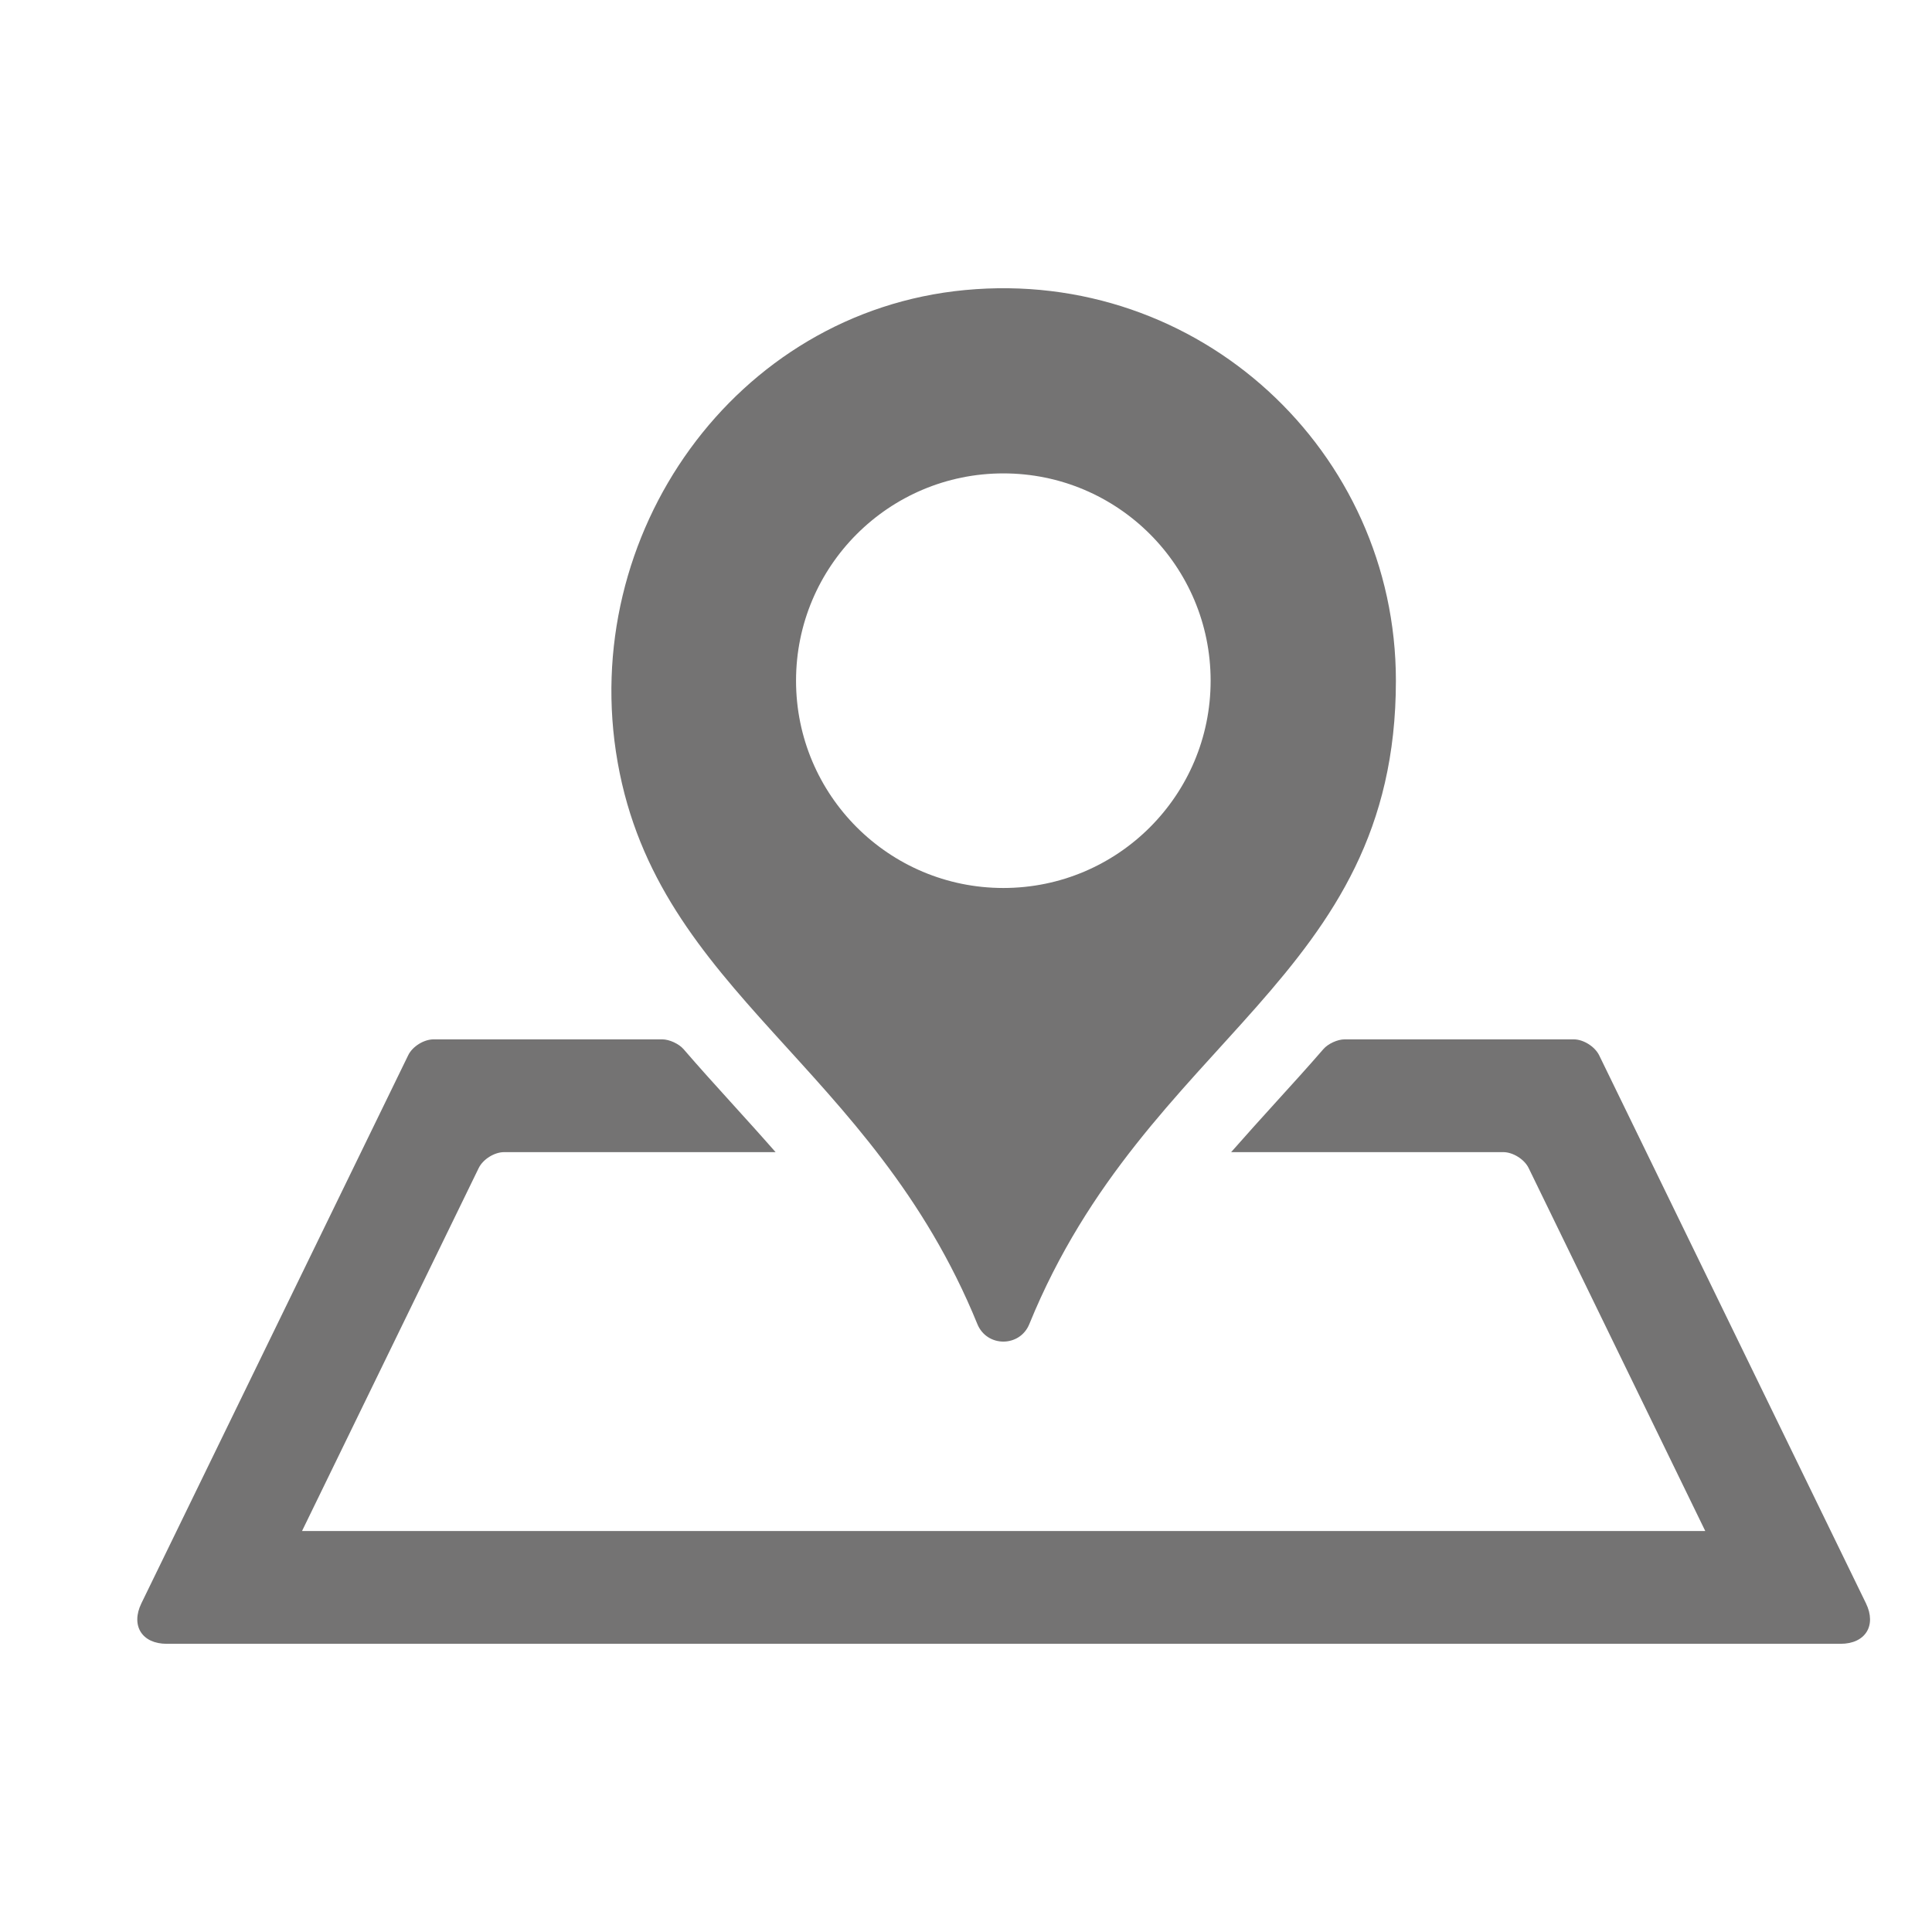 <?xml version="1.0" encoding="utf-8"?>
<!-- Generator: Adobe Illustrator 15.0.2, SVG Export Plug-In . SVG Version: 6.00 Build 0)  -->
<!DOCTYPE svg PUBLIC "-//W3C//DTD SVG 1.1//EN" "http://www.w3.org/Graphics/SVG/1.1/DTD/svg11.dtd">
<svg version="1.1" id="Livello_1" xmlns="http://www.w3.org/2000/svg" xmlns:xlink="http://www.w3.org/1999/xlink" x="0px" y="0px"
	 width="31.18px" height="31.18px" viewBox="0 0 31.18 31.18" enable-background="new 0 0 31.18 31.18" xml:space="preserve">
<g>
	<path fill="#747373" d="M25.808,17.03l4.306,8.845c0.175,0.36-0.01,0.654-0.409,0.654H2.691c-0.4,0-0.584-0.294-0.409-0.654
		l4.306-8.845c0.068-0.141,0.252-0.256,0.409-0.256h3.692c0.113,0,0.267,0.071,0.342,0.157c0.25,0.29,0.505,0.572,0.76,0.853
		c0.241,0.266,0.484,0.534,0.726,0.81H8.135c-0.156,0-0.34,0.115-0.409,0.256l-2.852,5.859h22.647L24.67,18.85
		c-0.069-0.141-0.253-0.256-0.409-0.256h-4.392c0.241-0.274,0.484-0.544,0.726-0.81c0.255-0.281,0.512-0.563,0.763-0.853
		c0.074-0.086,0.228-0.157,0.342-0.157h3.699C25.555,16.774,25.738,16.89,25.808,17.03z M22.528,10.986
		c0,4.832-4.023,5.738-5.916,10.383c-0.154,0.378-0.686,0.376-0.839-0.001c-1.707-4.188-5.146-5.336-5.805-9.066
		c-0.648-3.673,1.895-7.271,5.607-7.621C19.353,4.323,22.528,7.283,22.528,10.986z M19.538,10.986c0-1.848-1.497-3.346-3.345-3.346
		s-3.346,1.498-3.346,3.346c0,1.847,1.498,3.345,3.346,3.345S19.538,12.833,19.538,10.986z"/>
</g>
</svg>
